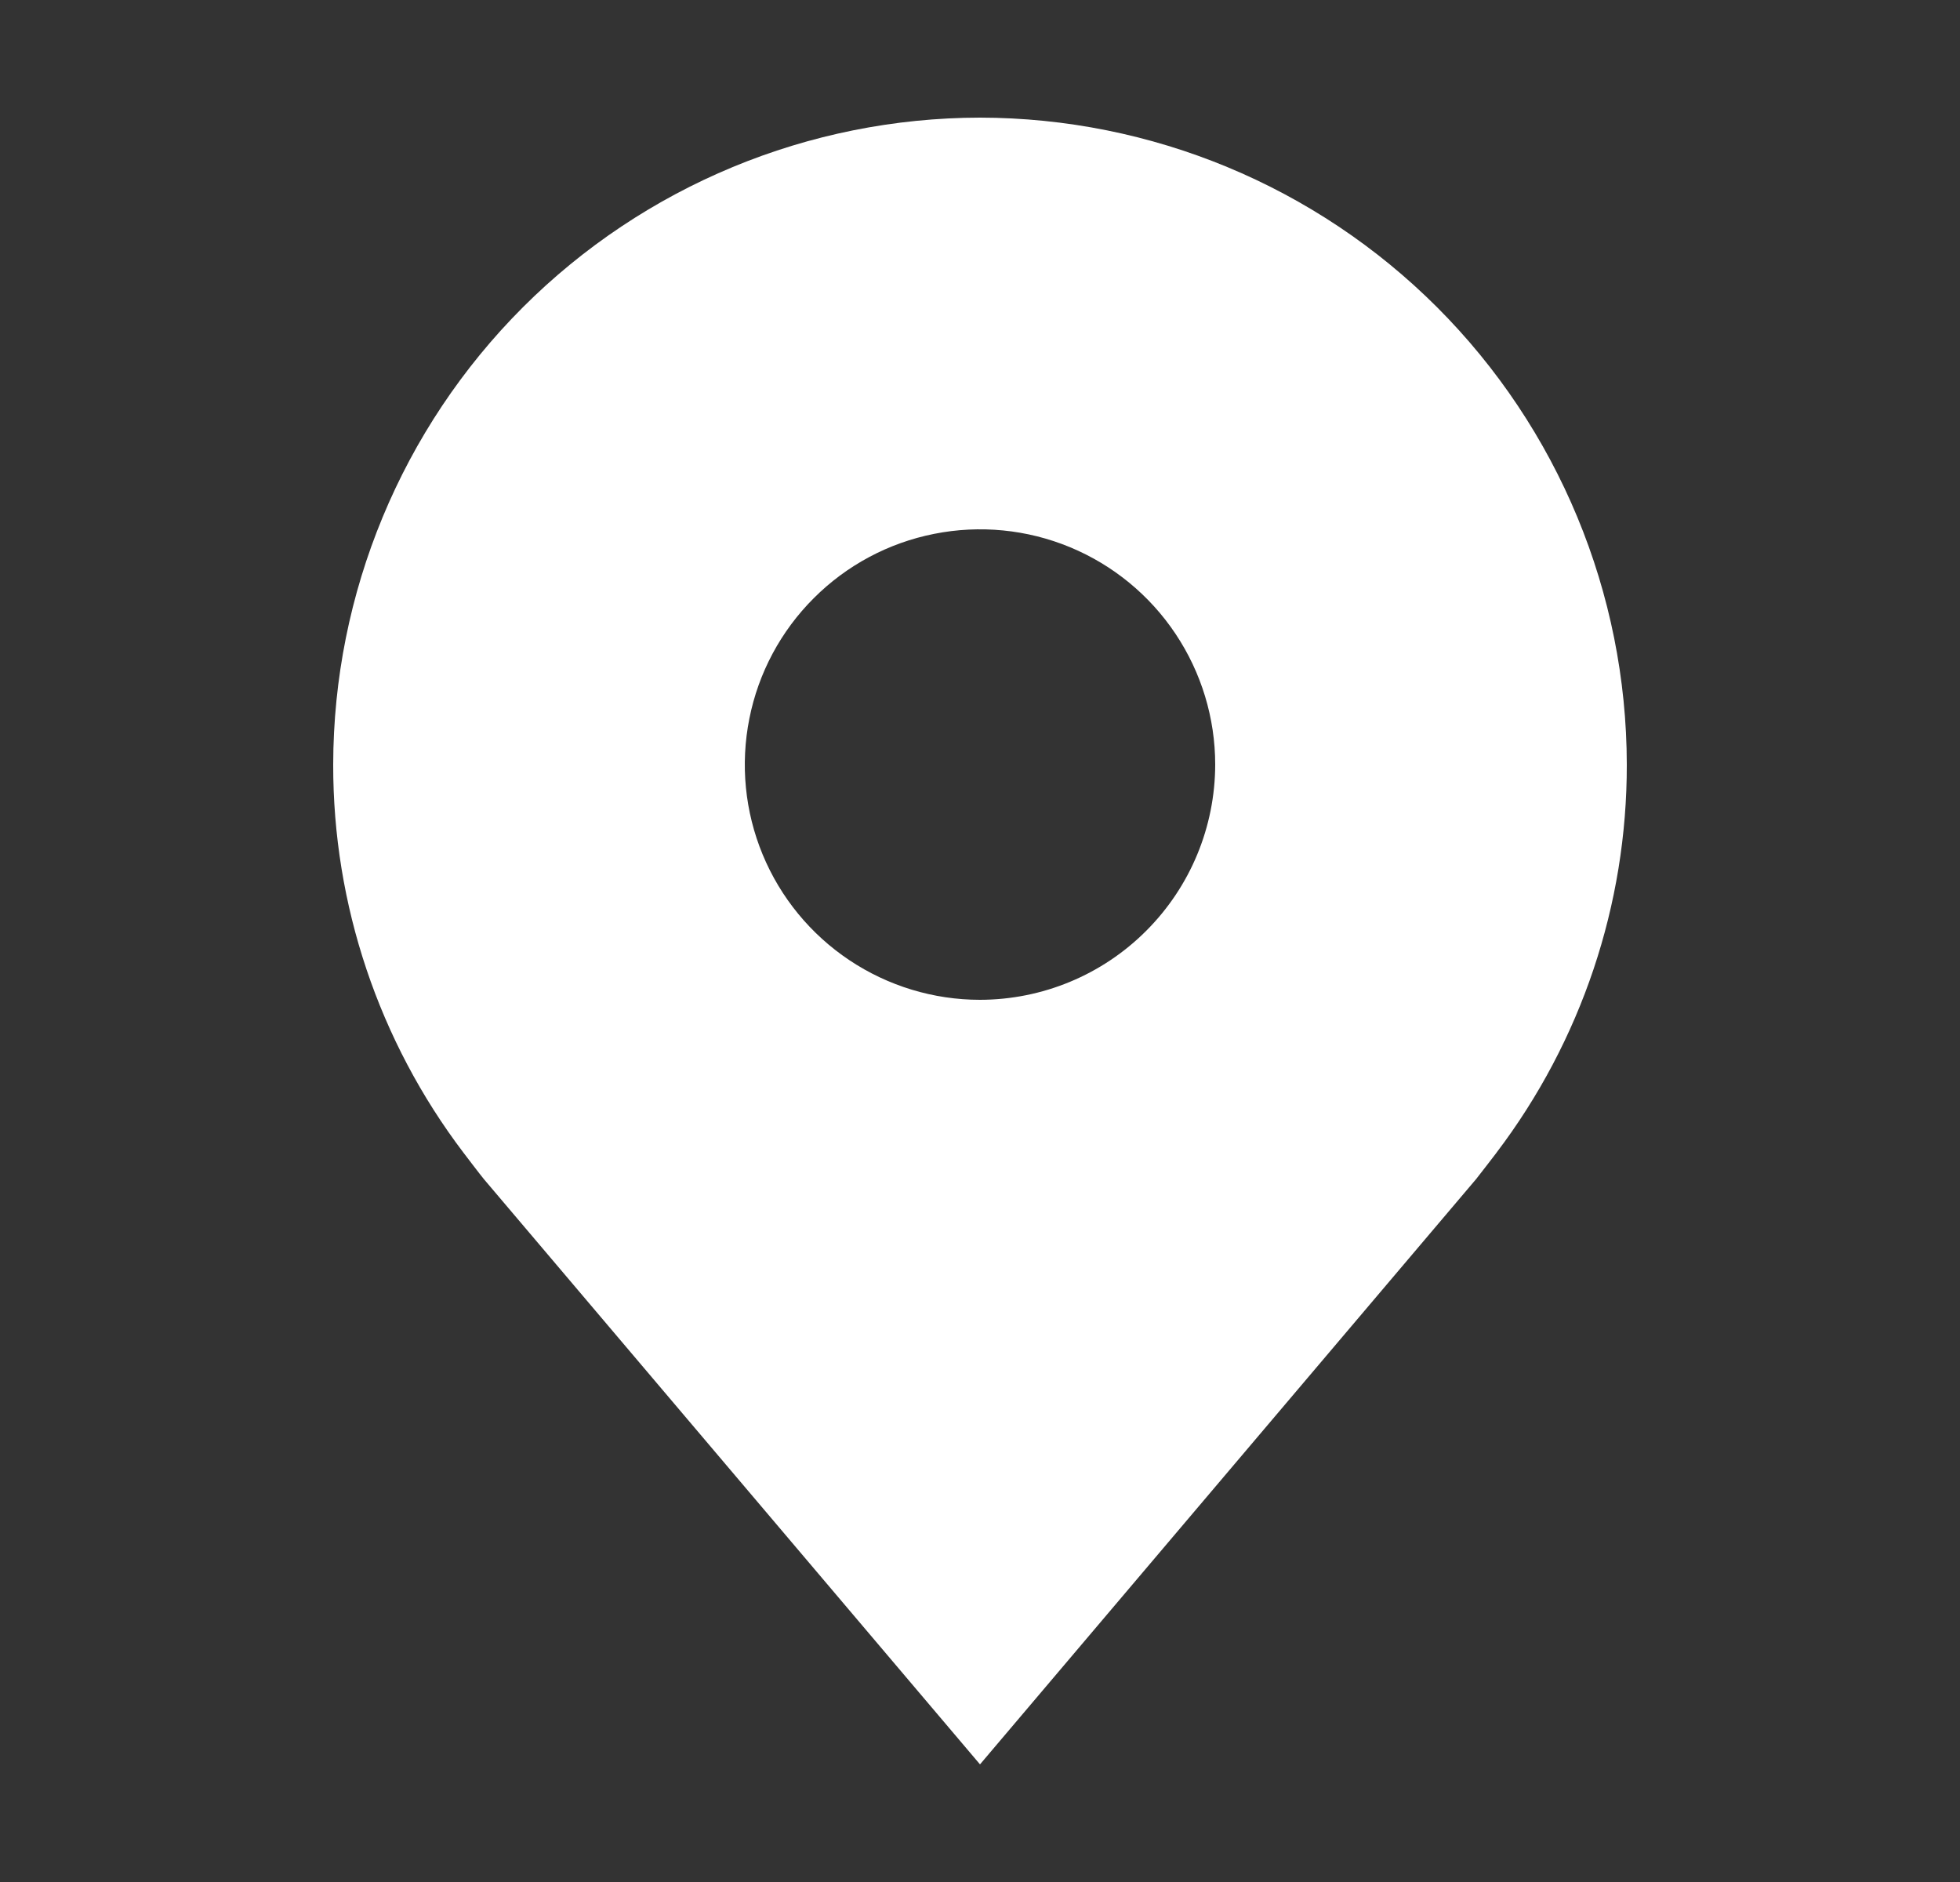 <svg width="25" height="24" viewBox="0 0 25 24" fill="none" xmlns="http://www.w3.org/2000/svg">
<rect x="0" y="0" width="25" height="24" fill="#333333" stroke="none"/>
<path d="M12.5 1.5C10.313 1.503 8.216 2.373 6.669 3.919C5.123 5.466 4.253 7.563 4.25 9.75C4.247 11.537 4.831 13.276 5.912 14.7C5.912 14.7 6.137 14.996 6.174 15.039L12.5 22.5L18.829 15.035C18.862 14.995 19.088 14.7 19.088 14.7L19.089 14.698C20.169 13.275 20.753 11.537 20.75 9.75C20.747 7.563 19.877 5.466 18.331 3.919C16.784 2.373 14.687 1.503 12.5 1.5ZM12.5 12.75C11.907 12.75 11.327 12.574 10.833 12.244C10.34 11.915 9.955 11.446 9.728 10.898C9.501 10.35 9.442 9.747 9.558 9.165C9.673 8.583 9.959 8.048 10.379 7.629C10.798 7.209 11.333 6.923 11.915 6.808C12.497 6.692 13.1 6.751 13.648 6.978C14.196 7.205 14.665 7.59 14.994 8.083C15.324 8.577 15.5 9.157 15.5 9.75C15.499 10.545 15.183 11.308 14.62 11.87C14.058 12.433 13.295 12.749 12.5 12.75Z" fill="white"/>
</svg>
